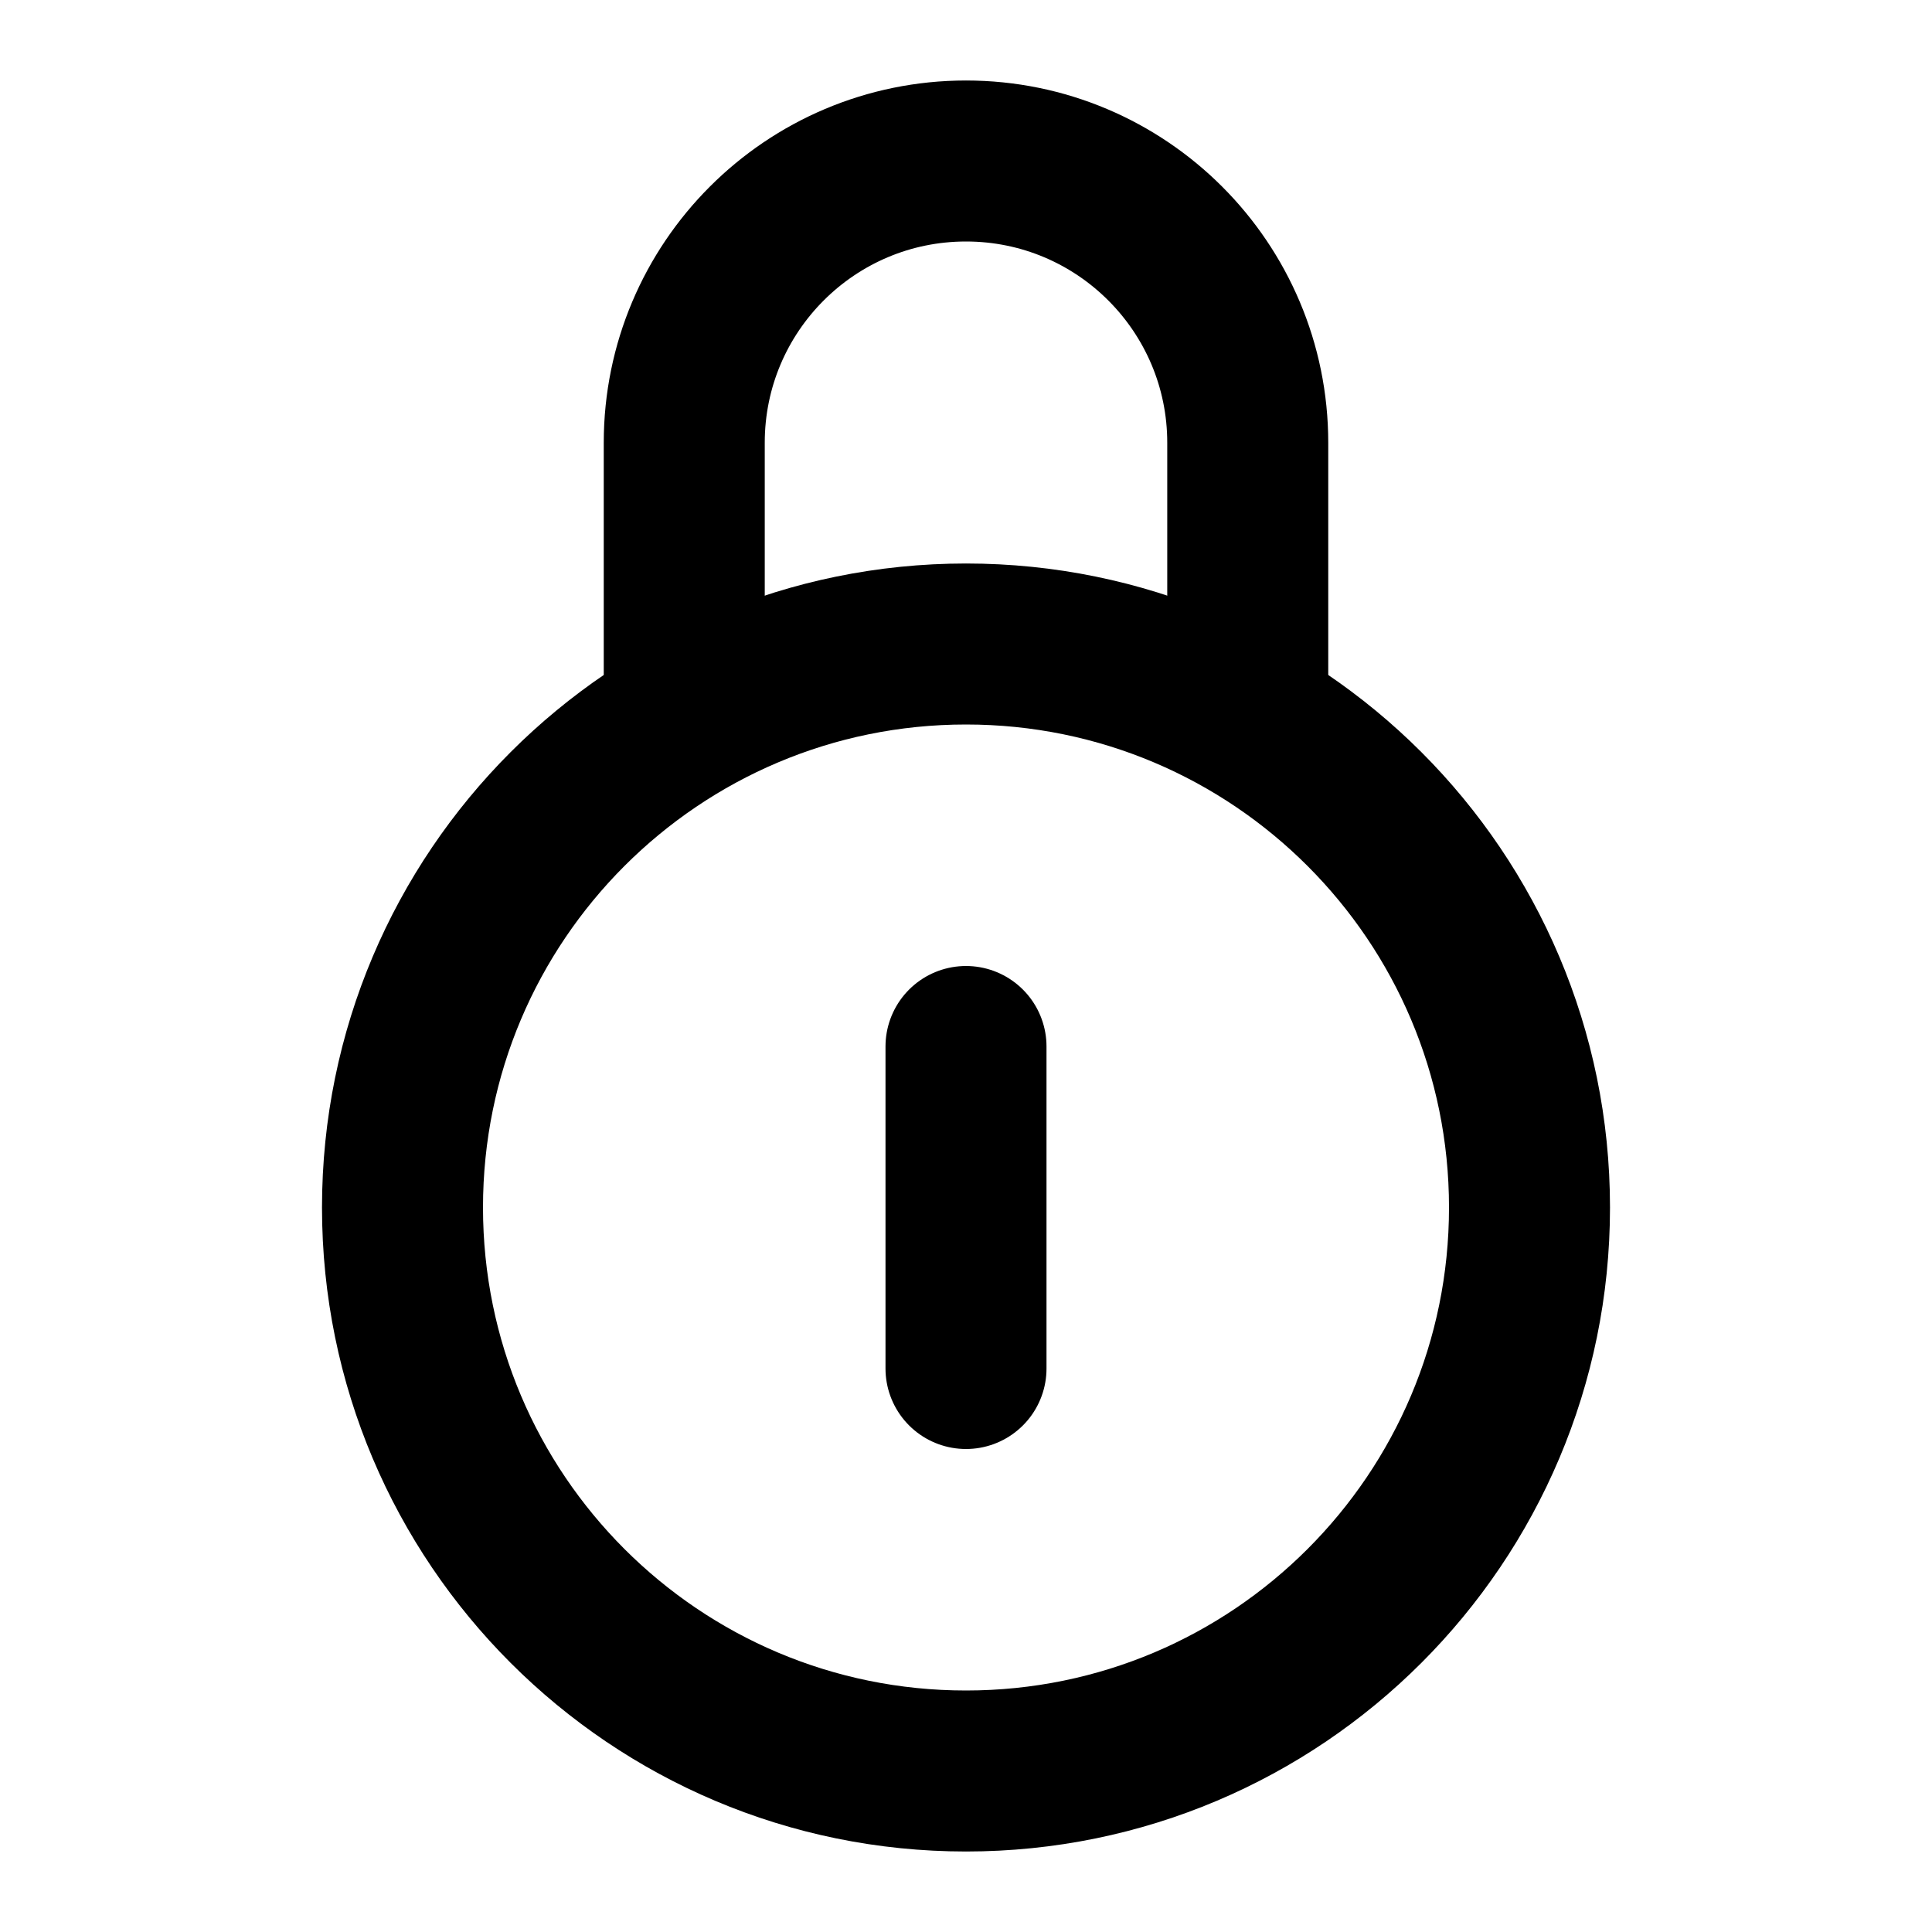<svg fill="none" xmlns="http://www.w3.org/2000/svg" viewBox="0 0 36 36" class="design-iconfont">
  <path d="M18 33C23.799 33 28.5 28.299 28.5 22.5C28.5 16.701 23.799 12 18 12C12.201 12 7.5 16.701 7.5 22.5C7.5 28.299 12.201 33 18 33Z" stroke="#000" stroke-width="3"/>
  <path d="M23.25 12.75V8.25C23.25 5.351 20.899 3 18 3C15.101 3 12.75 5.351 12.75 8.25V12.75" stroke="#000" stroke-width="3" stroke-linecap="round" stroke-linejoin="round"/>
  <path d="M18 19.5V25.5" stroke="#000" stroke-width="3" stroke-linecap="round" stroke-linejoin="round"/>
</svg>
